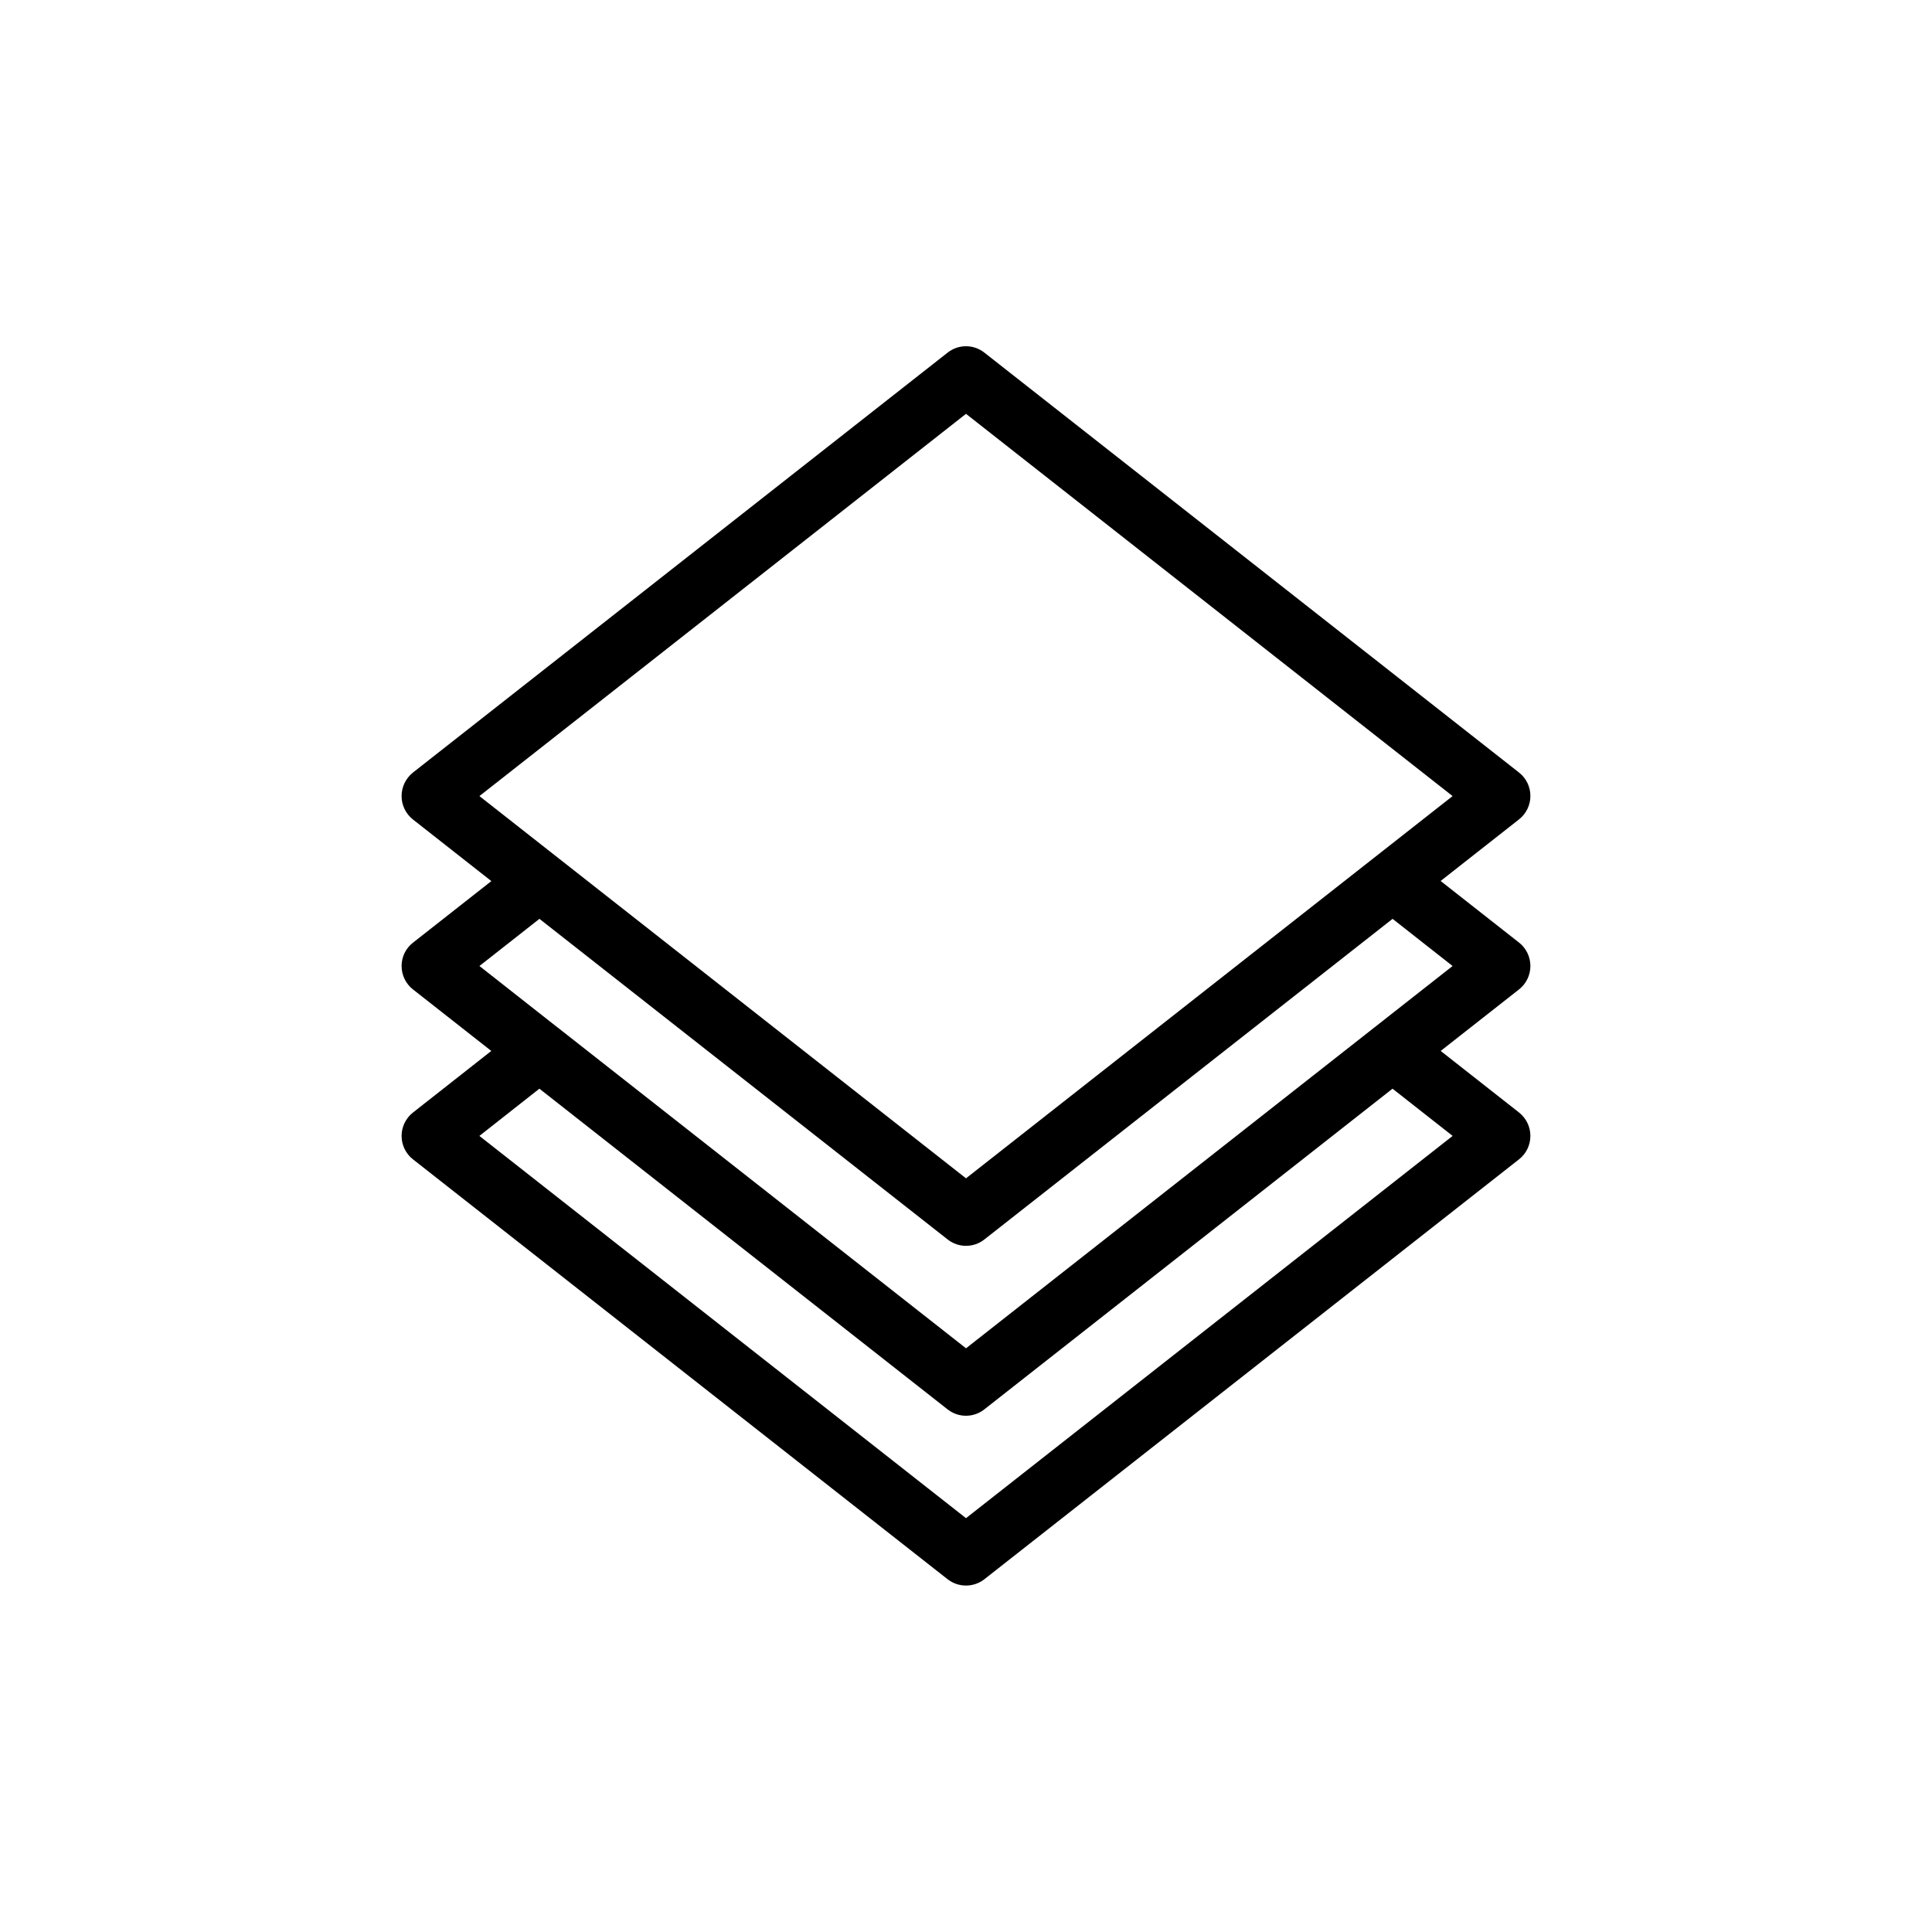 <?xml version="1.0" encoding="UTF-8"?>
<!-- Uploaded to: ICON Repo, www.svgrepo.com, Generator: ICON Repo Mixer Tools -->
<svg fill="#000000" width="800px" height="800px" version="1.1" viewBox="144 144 512 512" xmlns="http://www.w3.org/2000/svg">
 <path d="m549.57 400c0-2.41-1.102-4.707-3.008-6.203l-20.781-16.328 20.781-16.328c1.906-1.512 3.008-3.777 3.008-6.203s-1.102-4.707-3.008-6.203l-141.7-111.29c-2.867-2.25-6.879-2.25-9.73 0l-141.7 111.29c-1.906 1.527-3.008 3.812-3.008 6.234 0 2.426 1.102 4.691 3.008 6.203l20.781 16.328-20.781 16.328c-1.906 1.465-3.008 3.762-3.008 6.172s1.102 4.707 3.008 6.203l20.766 16.309-20.766 16.328c-1.906 1.512-3.008 3.777-3.008 6.188s1.102 4.707 3.008 6.203l141.7 111.29c1.434 1.117 3.148 1.668 4.863 1.668s3.434-0.551 4.863-1.668l141.7-111.29c1.906-1.496 3.008-3.777 3.008-6.203 0-2.426-1.102-4.691-3.008-6.203l-20.762-16.312 20.766-16.312c1.906-1.492 3.008-3.793 3.008-6.199zm-149.57-146.33 128.95 101.3-128.95 101.3-128.95-101.3zm128.96 191.36-128.96 101.3-128.96-101.3 15.902-12.516 108.18 84.988c2.867 2.25 6.879 2.25 9.73 0l108.18-84.988zm-20.766-28.719s-0.016 0 0 0l-108.19 85.004-108.18-84.988h-0.016l-20.754-16.324 15.902-12.5 108.18 84.969c2.867 2.25 6.879 2.25 9.73 0l108.18-84.969 15.902 12.5z"/>
</svg>
